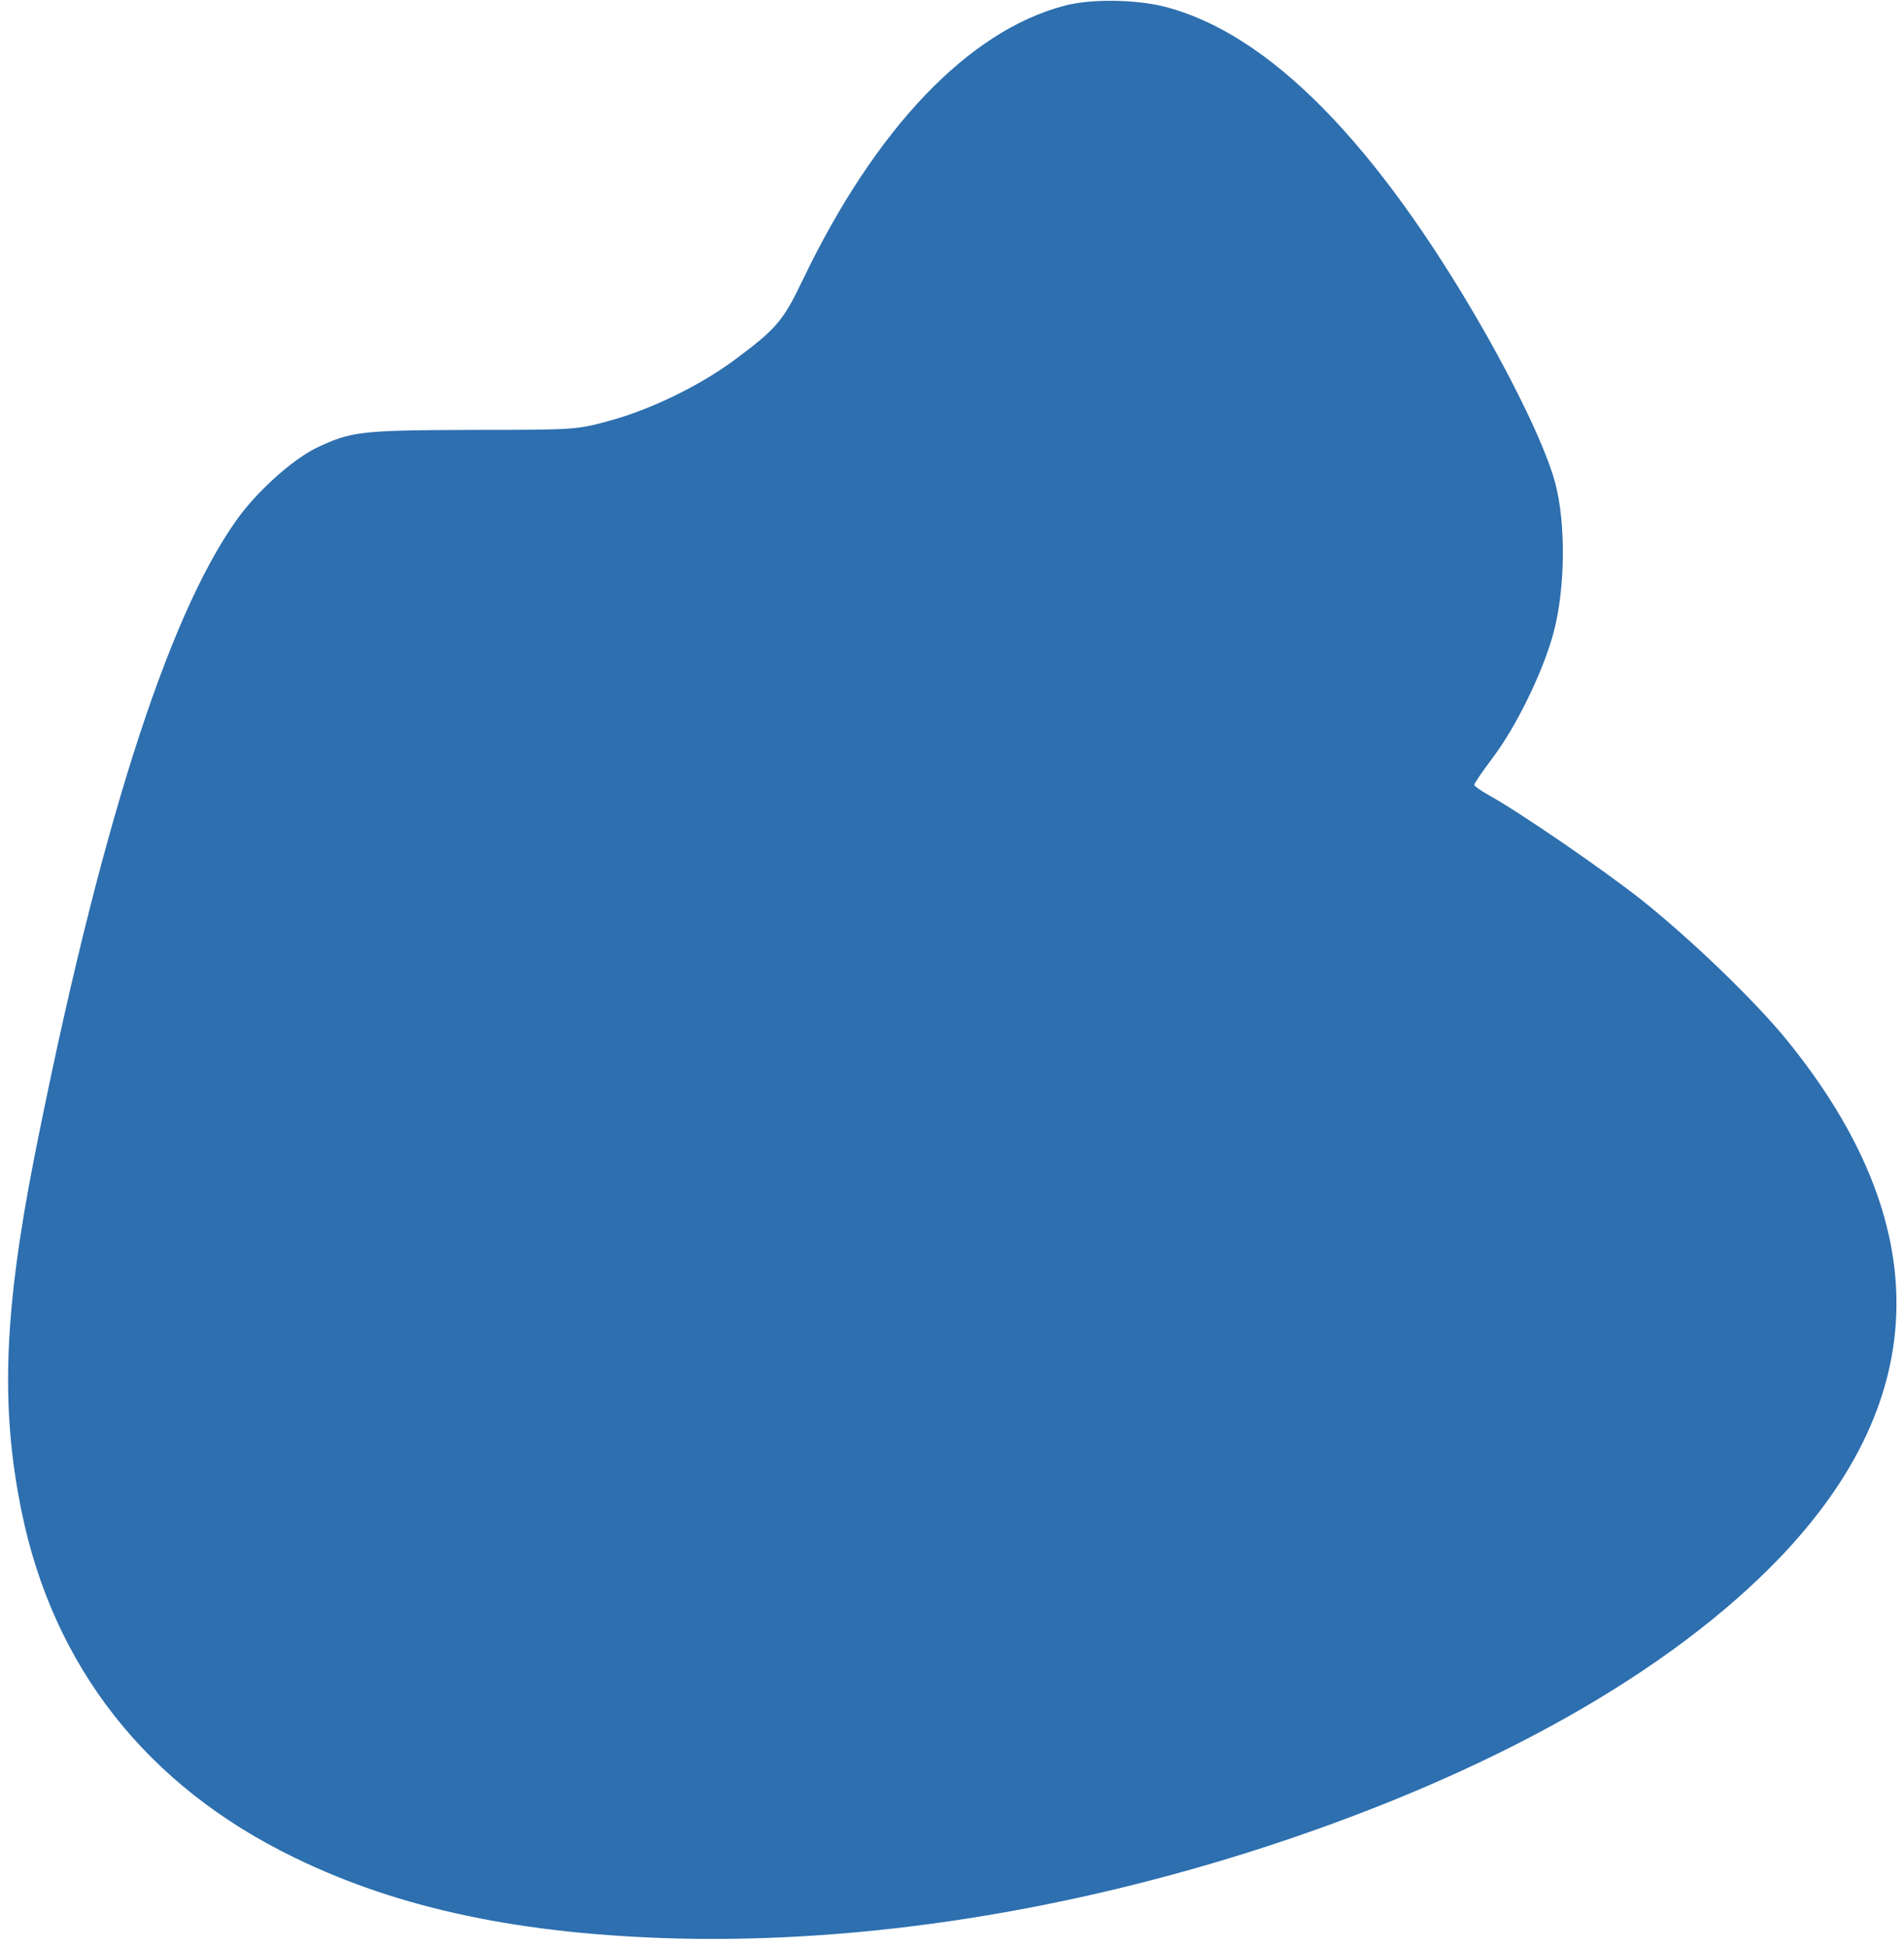 <?xml version="1.0" encoding="UTF-8"?> <svg xmlns="http://www.w3.org/2000/svg" width="176" height="180" viewBox="0 0 176 180" fill="none"> <path d="M98.339 0.544C89.484 2.894 80.931 11.892 74.257 25.759C72.378 29.688 71.808 30.36 67.783 33.348C64.564 35.698 60.069 37.881 56.313 38.888C53.361 39.694 53.261 39.727 43.702 39.727C33.237 39.761 32.465 39.862 29.212 41.406C27.032 42.481 23.745 45.402 21.867 48.054C15.427 57.086 9.088 77.098 3.185 106.88C0.367 121.217 0.032 130.014 1.977 139.584C4.895 153.988 13.549 165.035 27.2 171.649C36.96 176.417 48.297 178.767 62.685 179.137C79.992 179.54 98.707 176.618 117.155 170.608C137.95 163.792 154.351 154.559 164.581 143.881C178.634 129.141 178.902 113.058 165.218 96.169C162.266 92.543 156.464 86.936 151.802 83.209C148.246 80.388 140.365 74.983 137.547 73.438C136.843 73.035 136.273 72.632 136.273 72.531C136.273 72.397 137.01 71.323 137.916 70.114C140.163 67.159 142.645 62.056 143.618 58.429C144.691 54.333 144.758 48.39 143.752 44.596C142.947 41.641 140.532 36.47 137.178 30.561C127.217 13.168 117.255 3.062 107.629 0.611C104.946 -0.061 100.753 -0.128 98.339 0.544Z" fill="#2D6FAF"></path> </svg> 